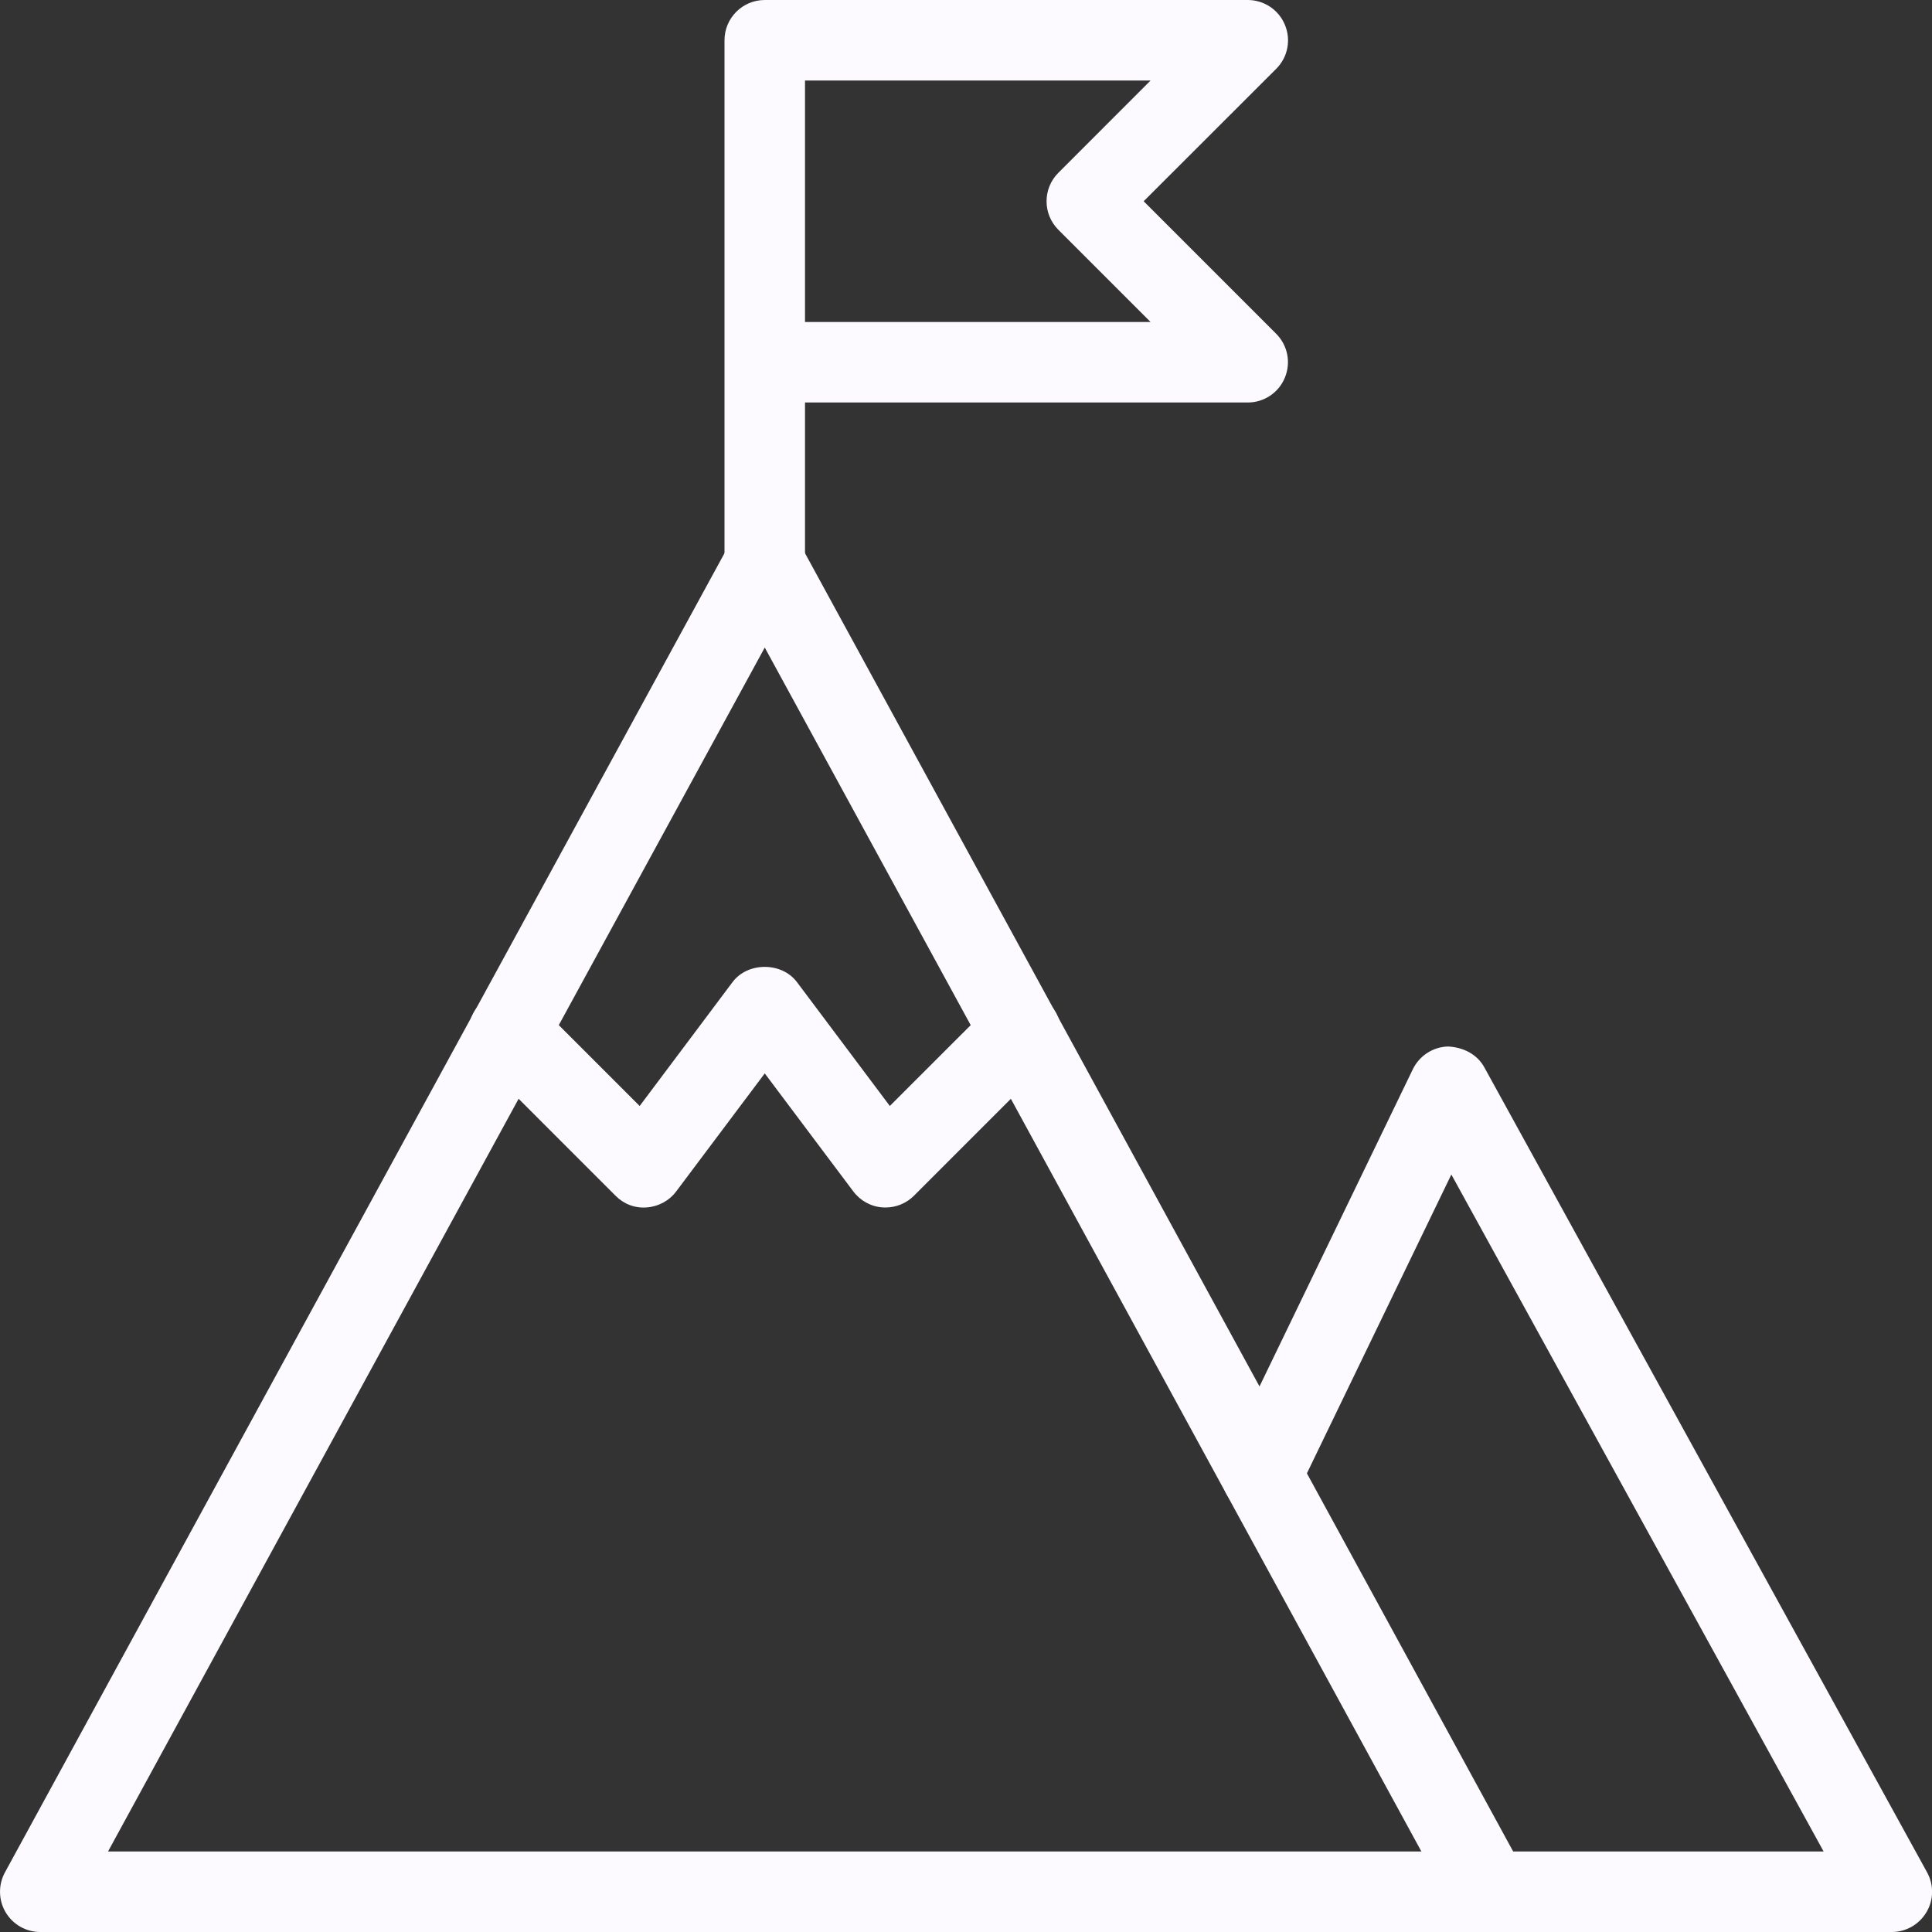<svg width="66" height="66" viewBox="0 0 66 66" fill="none" xmlns="http://www.w3.org/2000/svg">
<rect x="0" y="0" width="66" height="66" fill="#333333" stroke="none"/>
<g clip-path="url(#clip0_95_6794)">
<path d="M50.875 66H1.375C0.891 66 0.44 65.744 0.192 65.326C-0.055 64.908 -0.063 64.391 0.168 63.965L24.918 18.59C25.399 17.707 26.851 17.707 27.332 18.59L52.082 63.965C52.313 64.391 52.305 64.908 52.057 65.326C51.81 65.744 51.359 66 50.875 66ZM3.69 63.25H48.557L26.125 22.121L3.69 63.25Z" fill="#FDFAFF"/>
<path d="M64.625 66H50.875C50.116 66 49.5 65.384 49.5 64.625C49.5 63.866 50.116 63.25 50.875 63.25H62.298L49.58 40.123L44.338 50.968C44.008 51.651 43.191 51.939 42.501 51.606C41.816 51.276 41.531 50.454 41.863 49.77L48.265 36.526C48.491 36.063 48.953 35.764 49.467 35.75C49.984 35.775 50.46 36.011 50.707 36.462L65.832 63.962C66.066 64.388 66.061 64.906 65.81 65.323C65.56 65.744 65.112 66 64.625 66V66Z" fill="#FDFAFF"/>
<path d="M26.125 20.625C25.366 20.625 24.75 20.009 24.75 19.25V1.375C24.75 0.616 25.366 0 26.125 0H42.625C43.181 0 43.684 0.336 43.895 0.85C44.11 1.364 43.992 1.955 43.599 2.349L39.069 6.875L43.596 11.402C43.989 11.795 44.107 12.386 43.893 12.9C43.684 13.415 43.181 13.75 42.625 13.75H27.5V19.25C27.5 20.009 26.884 20.625 26.125 20.625V20.625ZM27.5 11H39.306L36.154 7.848C35.618 7.312 35.618 6.441 36.154 5.904L39.306 2.75H27.5V11Z" fill="#FDFAFF"/>
<path d="M30.25 41.25C30.217 41.25 30.187 41.25 30.151 41.247C29.752 41.22 29.389 41.019 29.15 40.7L26.125 36.669L23.1 40.7C22.861 41.019 22.495 41.217 22.099 41.247C21.684 41.28 21.31 41.132 21.029 40.849L16.409 36.228C15.873 35.692 15.873 34.821 16.409 34.284C16.945 33.748 17.817 33.748 18.354 34.284L21.852 37.782L25.025 33.55C25.542 32.857 26.705 32.857 27.225 33.55L30.398 37.782L33.897 34.284C34.433 33.748 35.304 33.748 35.841 34.284C36.377 34.821 36.377 35.692 35.841 36.228L31.221 40.849C30.962 41.107 30.613 41.25 30.25 41.25V41.25Z" fill="#FDFAFF"/>
</g>
<defs>
<clipPath id="clip0_95_6794">
<rect width="66" height="66" fill="white"/>
</clipPath>
</defs>
</svg>
